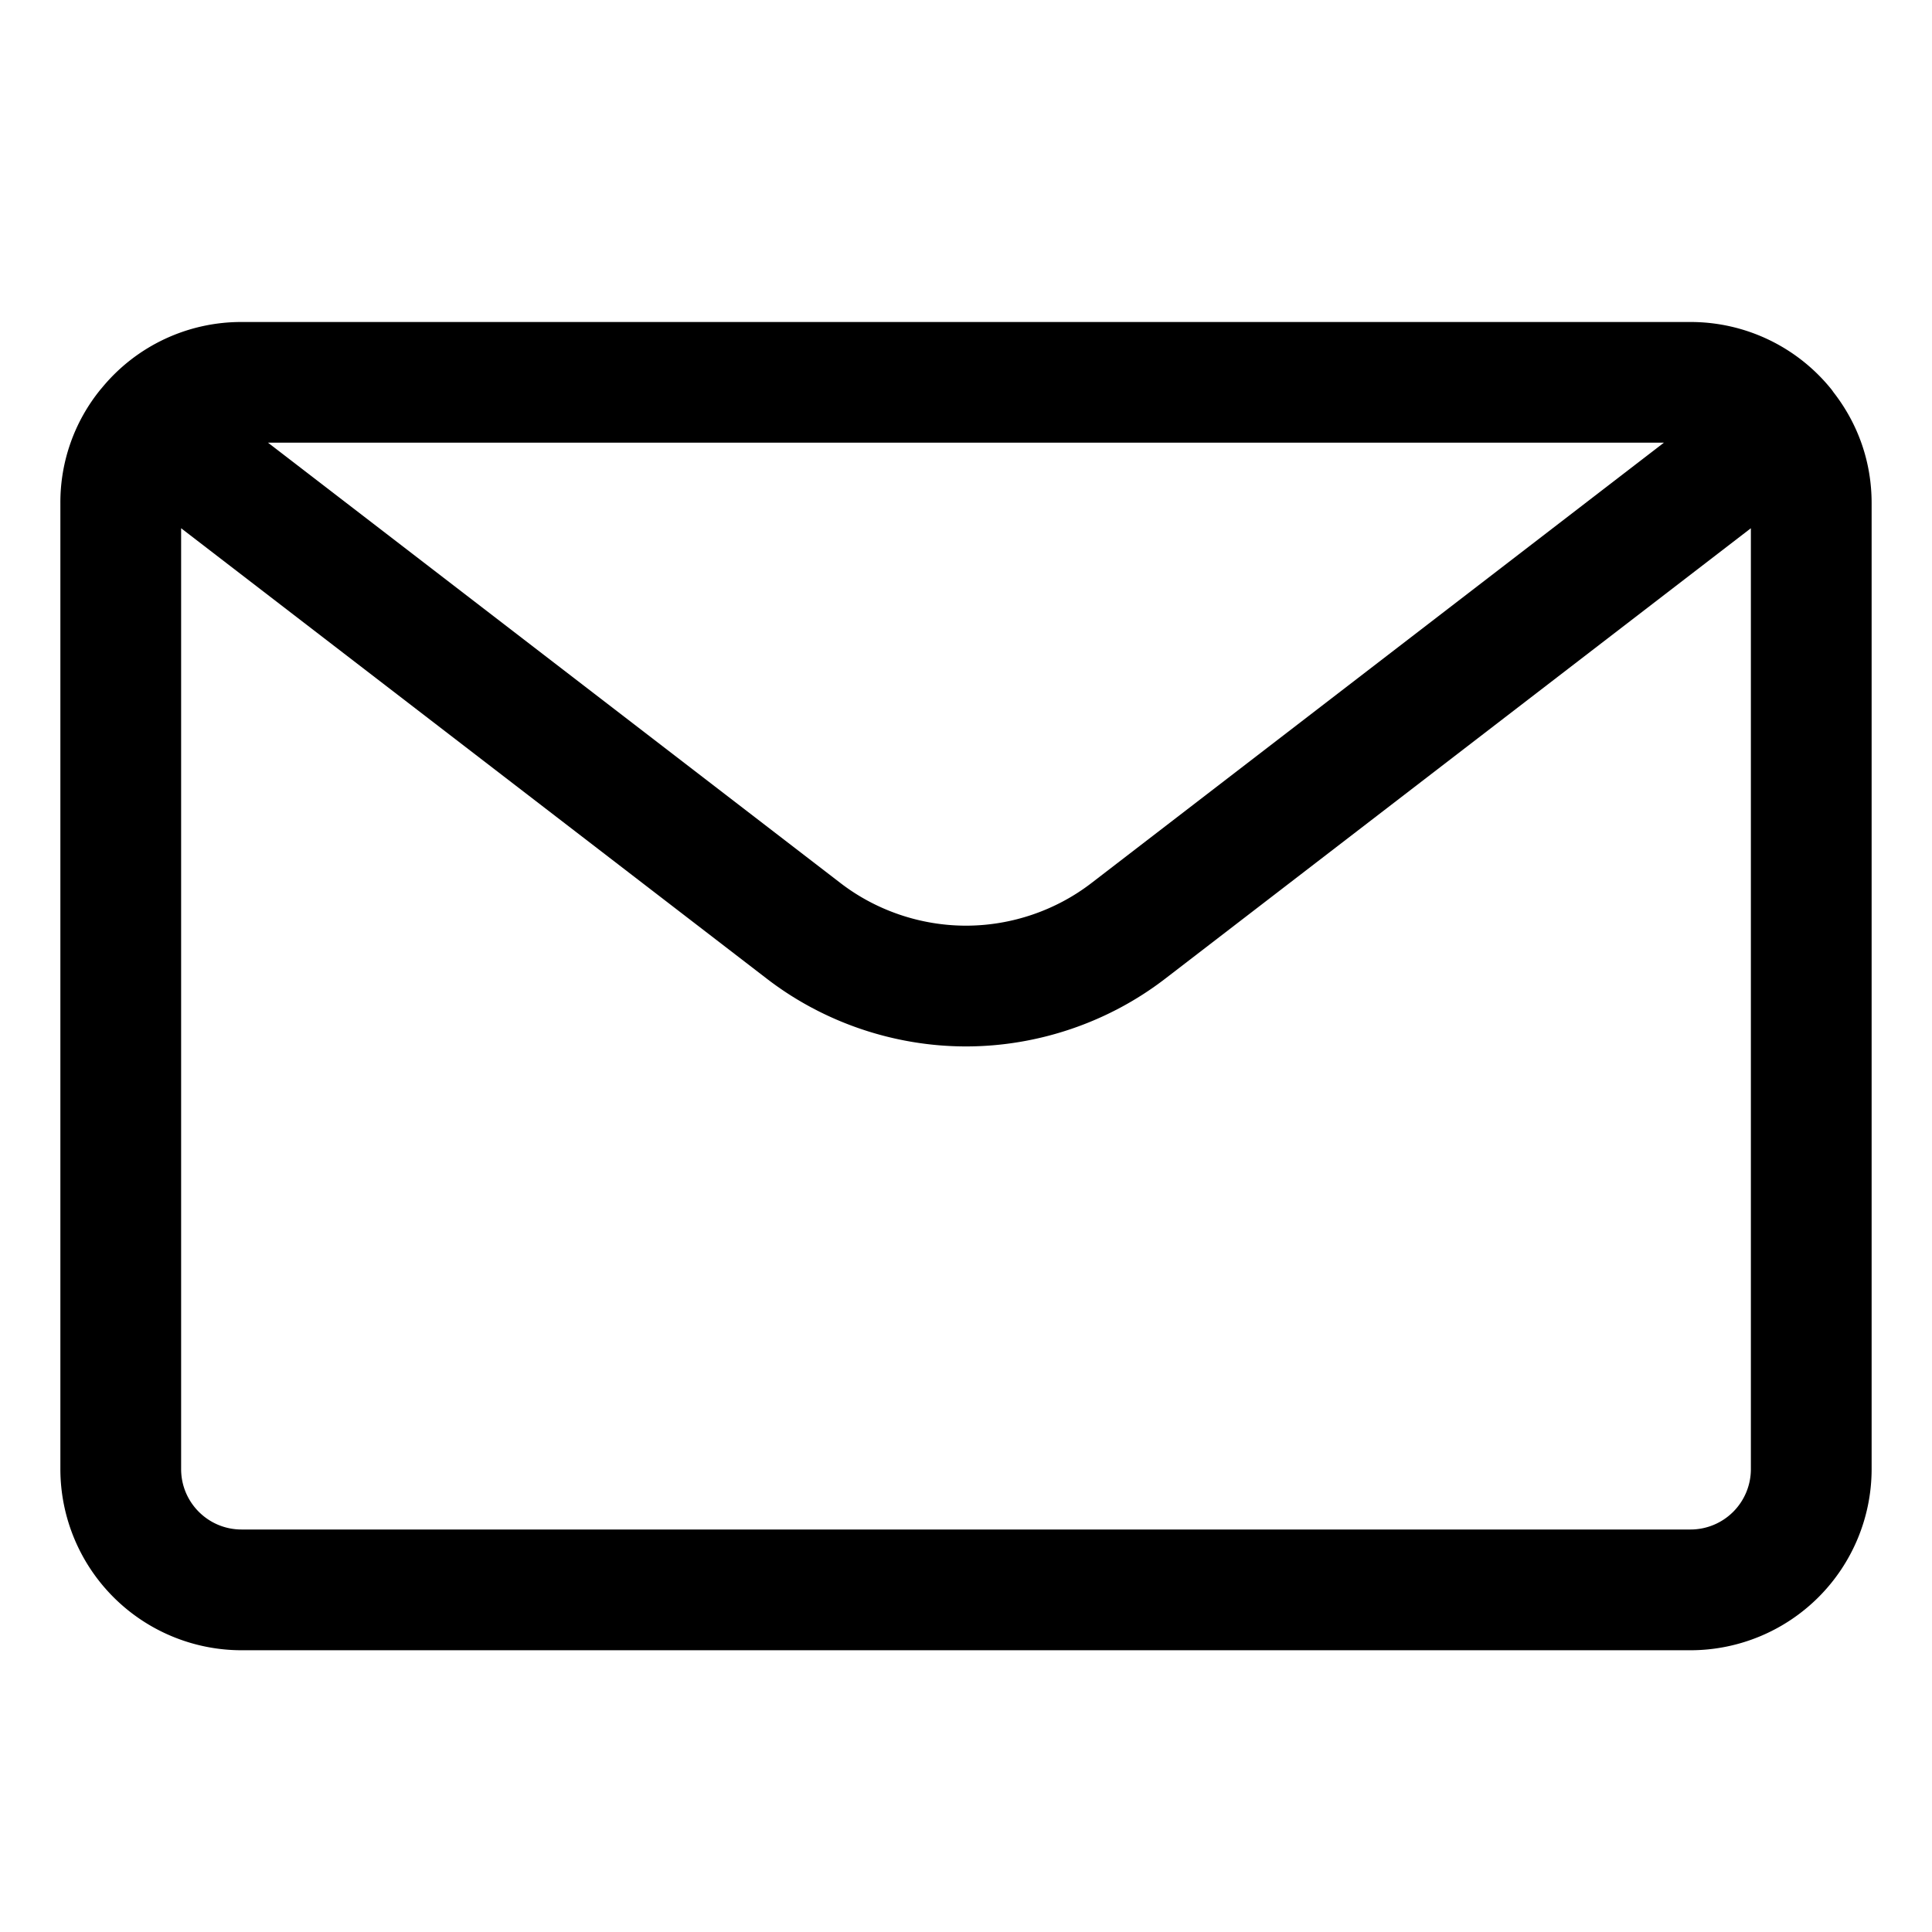 <svg fill="currentColor" viewBox="0 0 24 24" xmlns="http://www.w3.org/2000/svg" role="img"><path d="M3 20.5a2.252 2.252 0 0 1-2.25-2.25v-12a2.22 2.22 0 0 1 .498-1.411l.023-.027A2.238 2.238 0 0 1 3 4h18a2.245 2.245 0 0 1 1.757.845l.018.026c.311.399.475.875.475 1.379v12A2.252 2.252 0 0 1 21 20.5zm-.75-2.25c0 .414.336.75.75.75h18a.75.75 0 0 0 .75-.75V6.562l-7.276 5.596c-.704.542-1.583.841-2.474.841s-1.77-.299-2.474-.841L2.25 6.562zm8.19-7.281c.444.342.998.53 1.56.53s1.115-.188 1.559-.53l7.111-5.47H3.329z"/></svg>